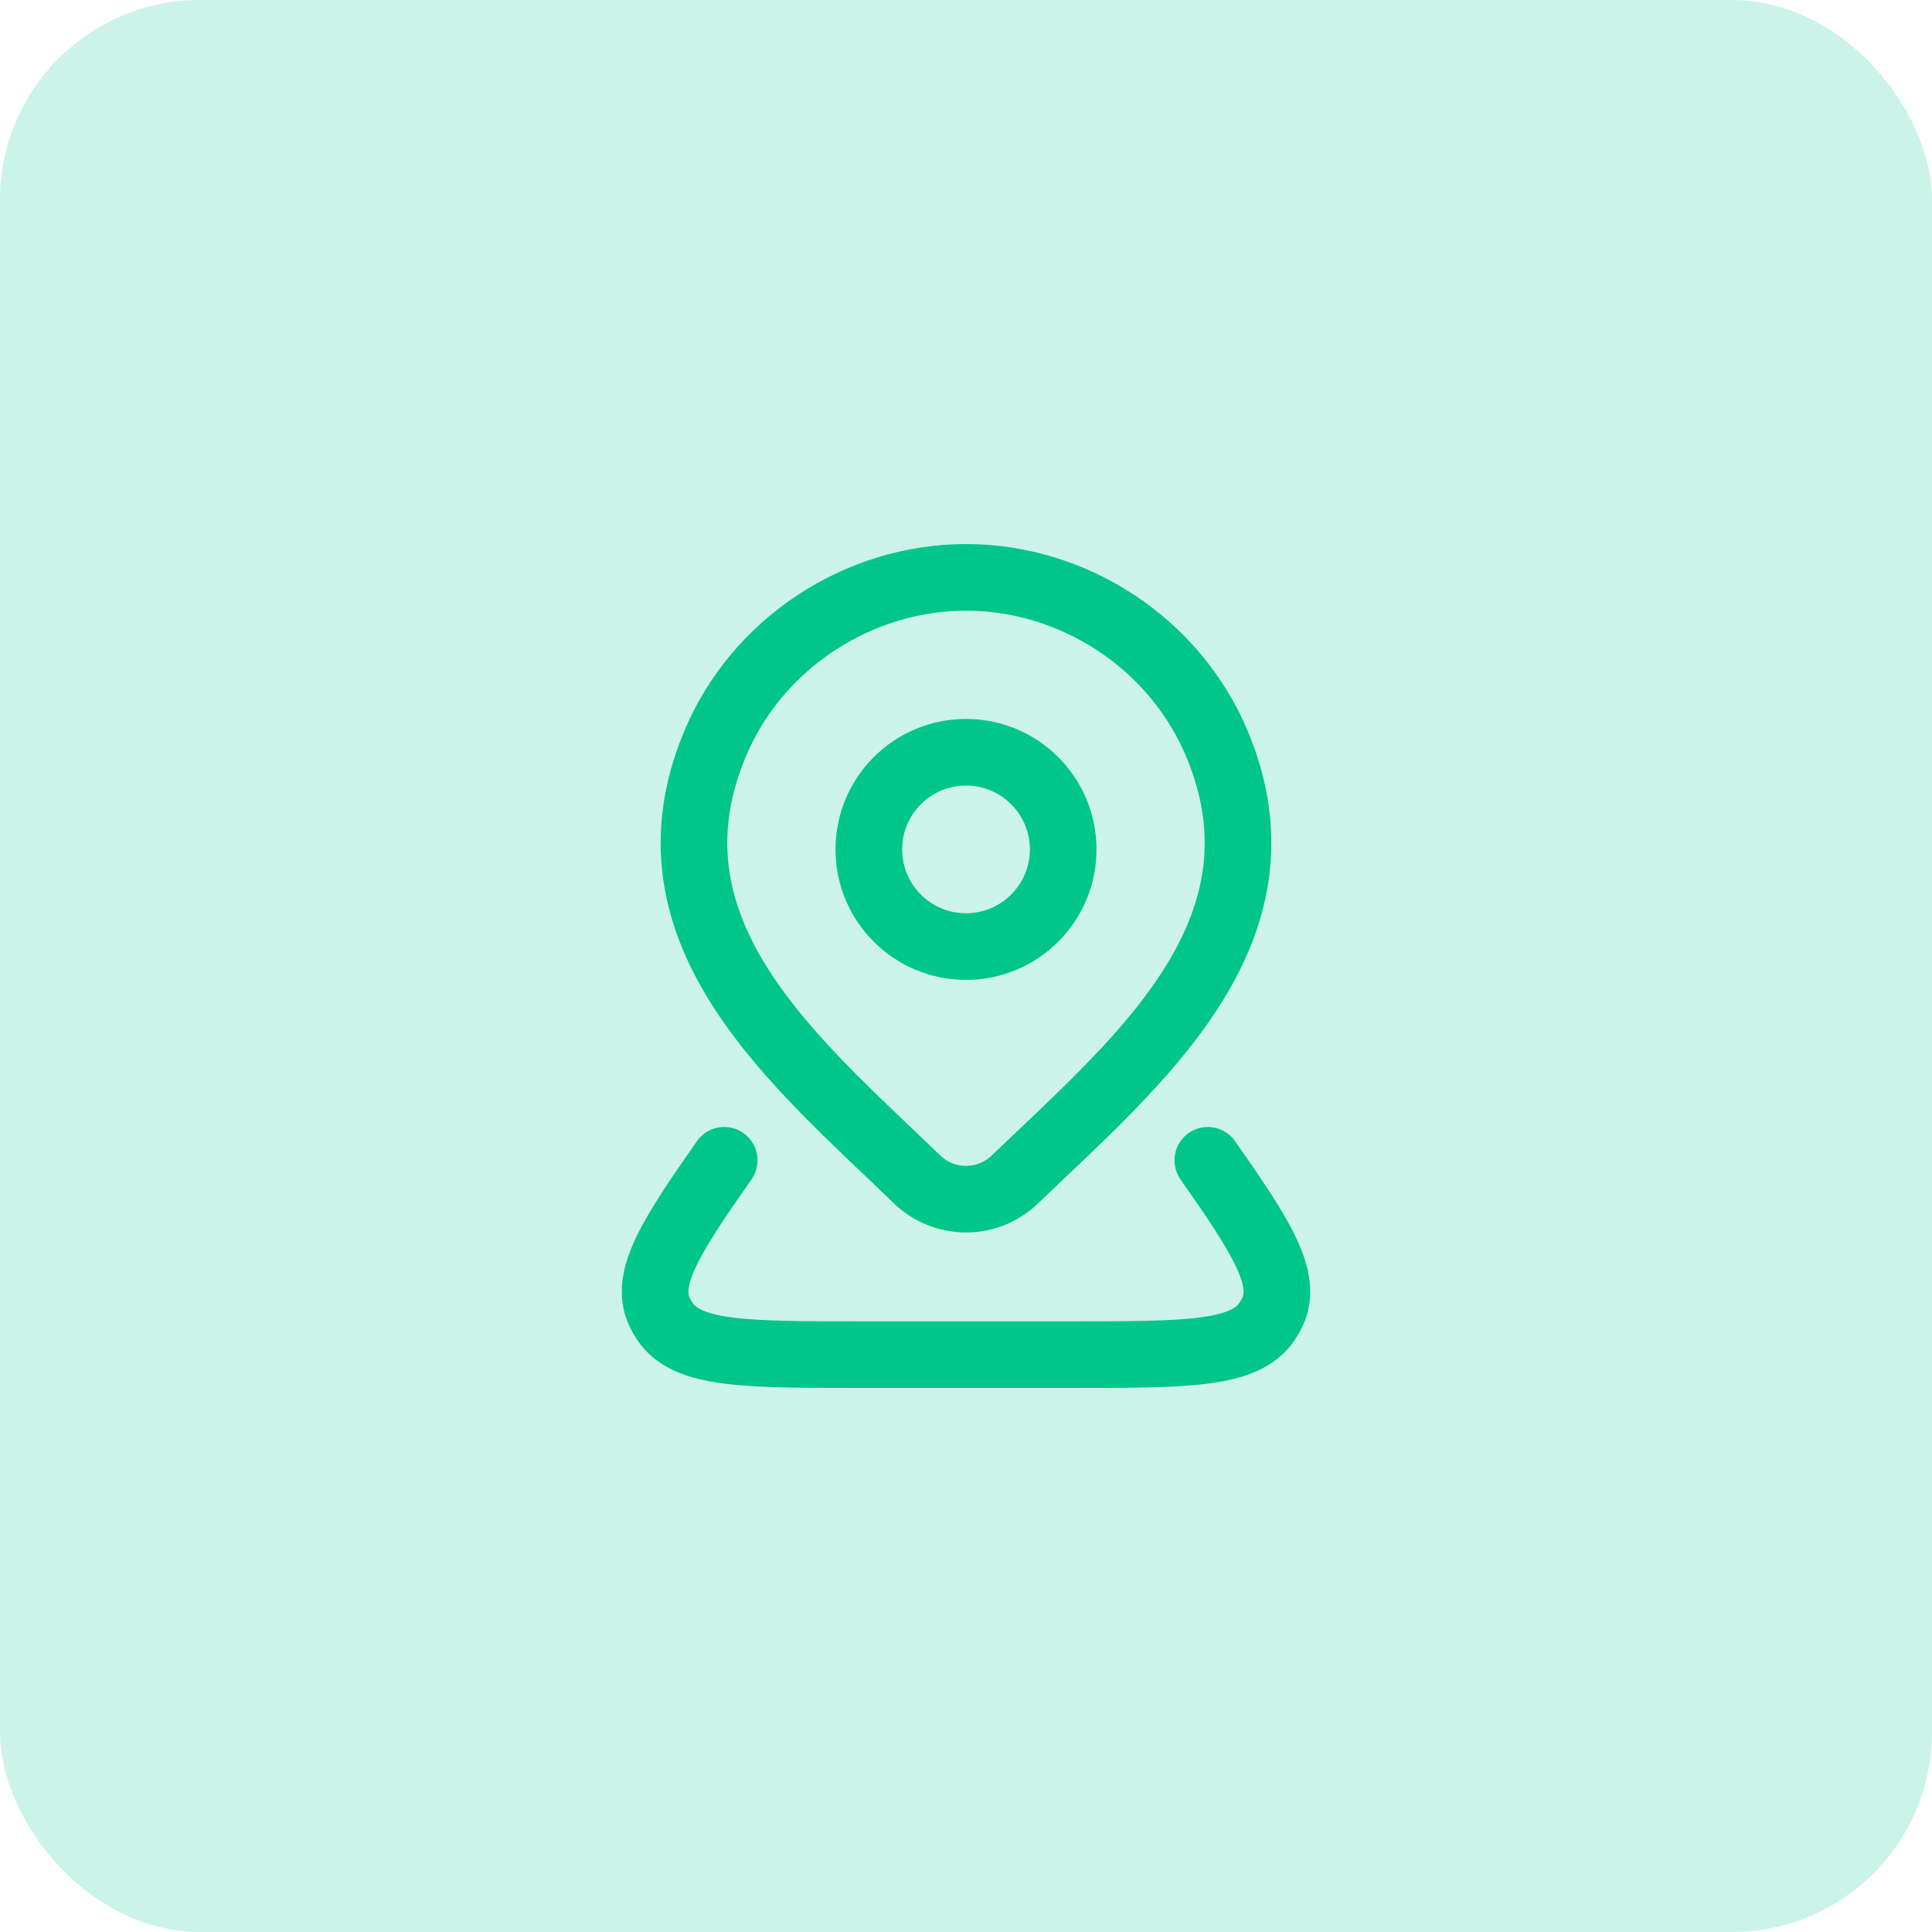 <svg width="58" height="58" viewBox="0 0 58 58" fill="none" xmlns="http://www.w3.org/2000/svg">
<rect width="58" height="58" rx="6" fill="#00C689" fill-opacity="0.2"/>
<path d="M31.917 25.5C31.917 27.111 30.611 28.417 29 28.417C27.389 28.417 26.083 27.111 26.083 25.5C26.083 23.889 27.389 22.583 29 22.583C30.611 22.583 31.917 23.889 31.917 25.5Z" stroke="#00C689" stroke-width="2"/>
<path d="M36.259 34.833C37.886 37.153 38.664 38.389 38.201 39.383C38.154 39.483 38.1 39.579 38.038 39.671C37.368 40.667 35.635 40.667 32.171 40.667H25.829C22.365 40.667 20.632 40.667 19.962 39.671C19.9 39.579 19.846 39.483 19.799 39.383C19.335 38.389 20.114 37.153 21.741 34.833" stroke="#00C689" stroke-width="2" stroke-linecap="round" stroke-linejoin="round"/>
<path d="M30.467 35.409C30.073 35.788 29.547 36 29 36C28.453 36 27.927 35.788 27.533 35.409C23.93 31.918 19.101 28.017 21.456 22.354C22.729 19.293 25.786 17.333 29 17.333C32.215 17.333 35.271 19.293 36.544 22.354C38.896 28.01 34.079 31.93 30.467 35.409Z" stroke="#00C689" stroke-width="2"/>
</svg>

